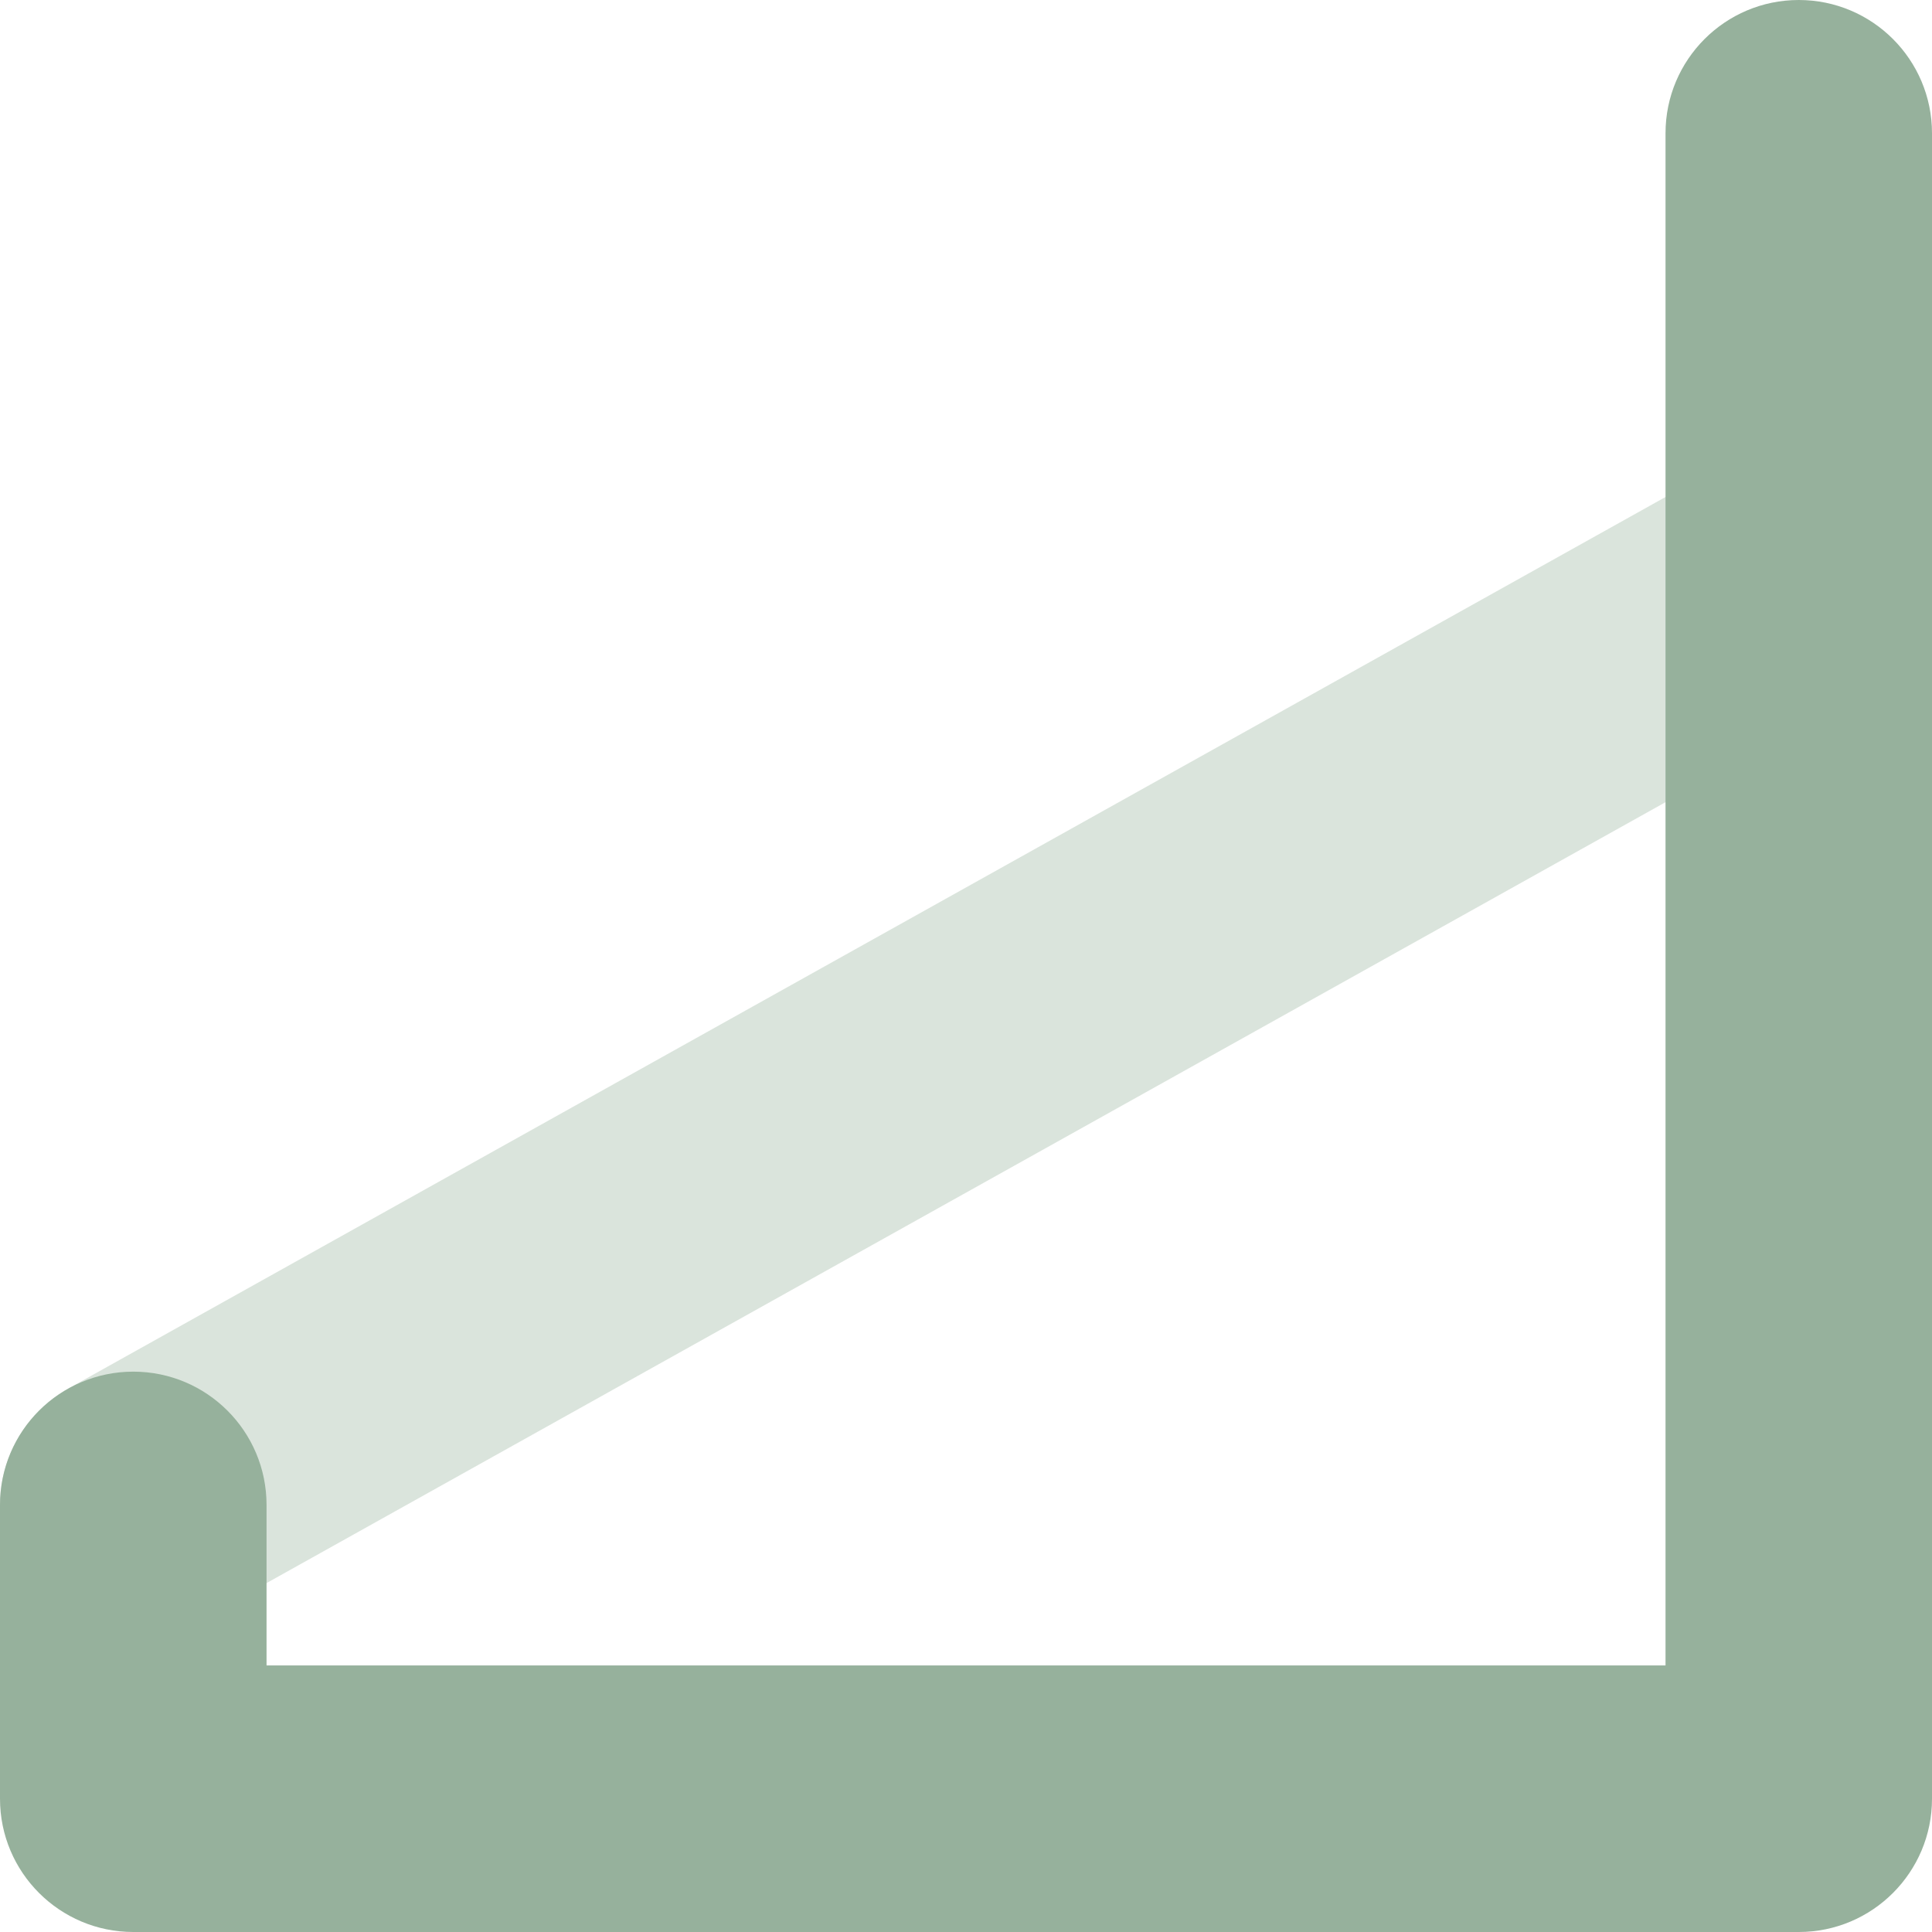 <svg width="27" height="27" viewBox="0 0 27 27" fill="none" xmlns="http://www.w3.org/2000/svg">
<path opacity="0.35" d="M1.864 22.894C1.211 22.894 0.577 22.549 0.236 21.939C-0.265 21.041 0.057 19.906 0.955 19.405L24.23 6.413C25.128 5.912 26.262 6.234 26.764 7.131C27.265 8.03 26.943 9.164 26.045 9.665L2.77 22.657C2.483 22.817 2.171 22.894 1.864 22.894Z" fill="#96B19C"/>
<path d="M25.138 27H1.863C0.834 27 0 26.166 0 25.138V21.032C0 20.003 0.834 19.169 1.863 19.169C2.891 19.169 3.725 20.003 3.725 21.032V23.275H23.276V1.862C23.276 0.834 24.11 0 25.138 0C26.166 0 27 0.834 27 1.862V25.138C27 26.166 26.166 27 25.138 27Z" fill="#96B19C"/>
</svg>
